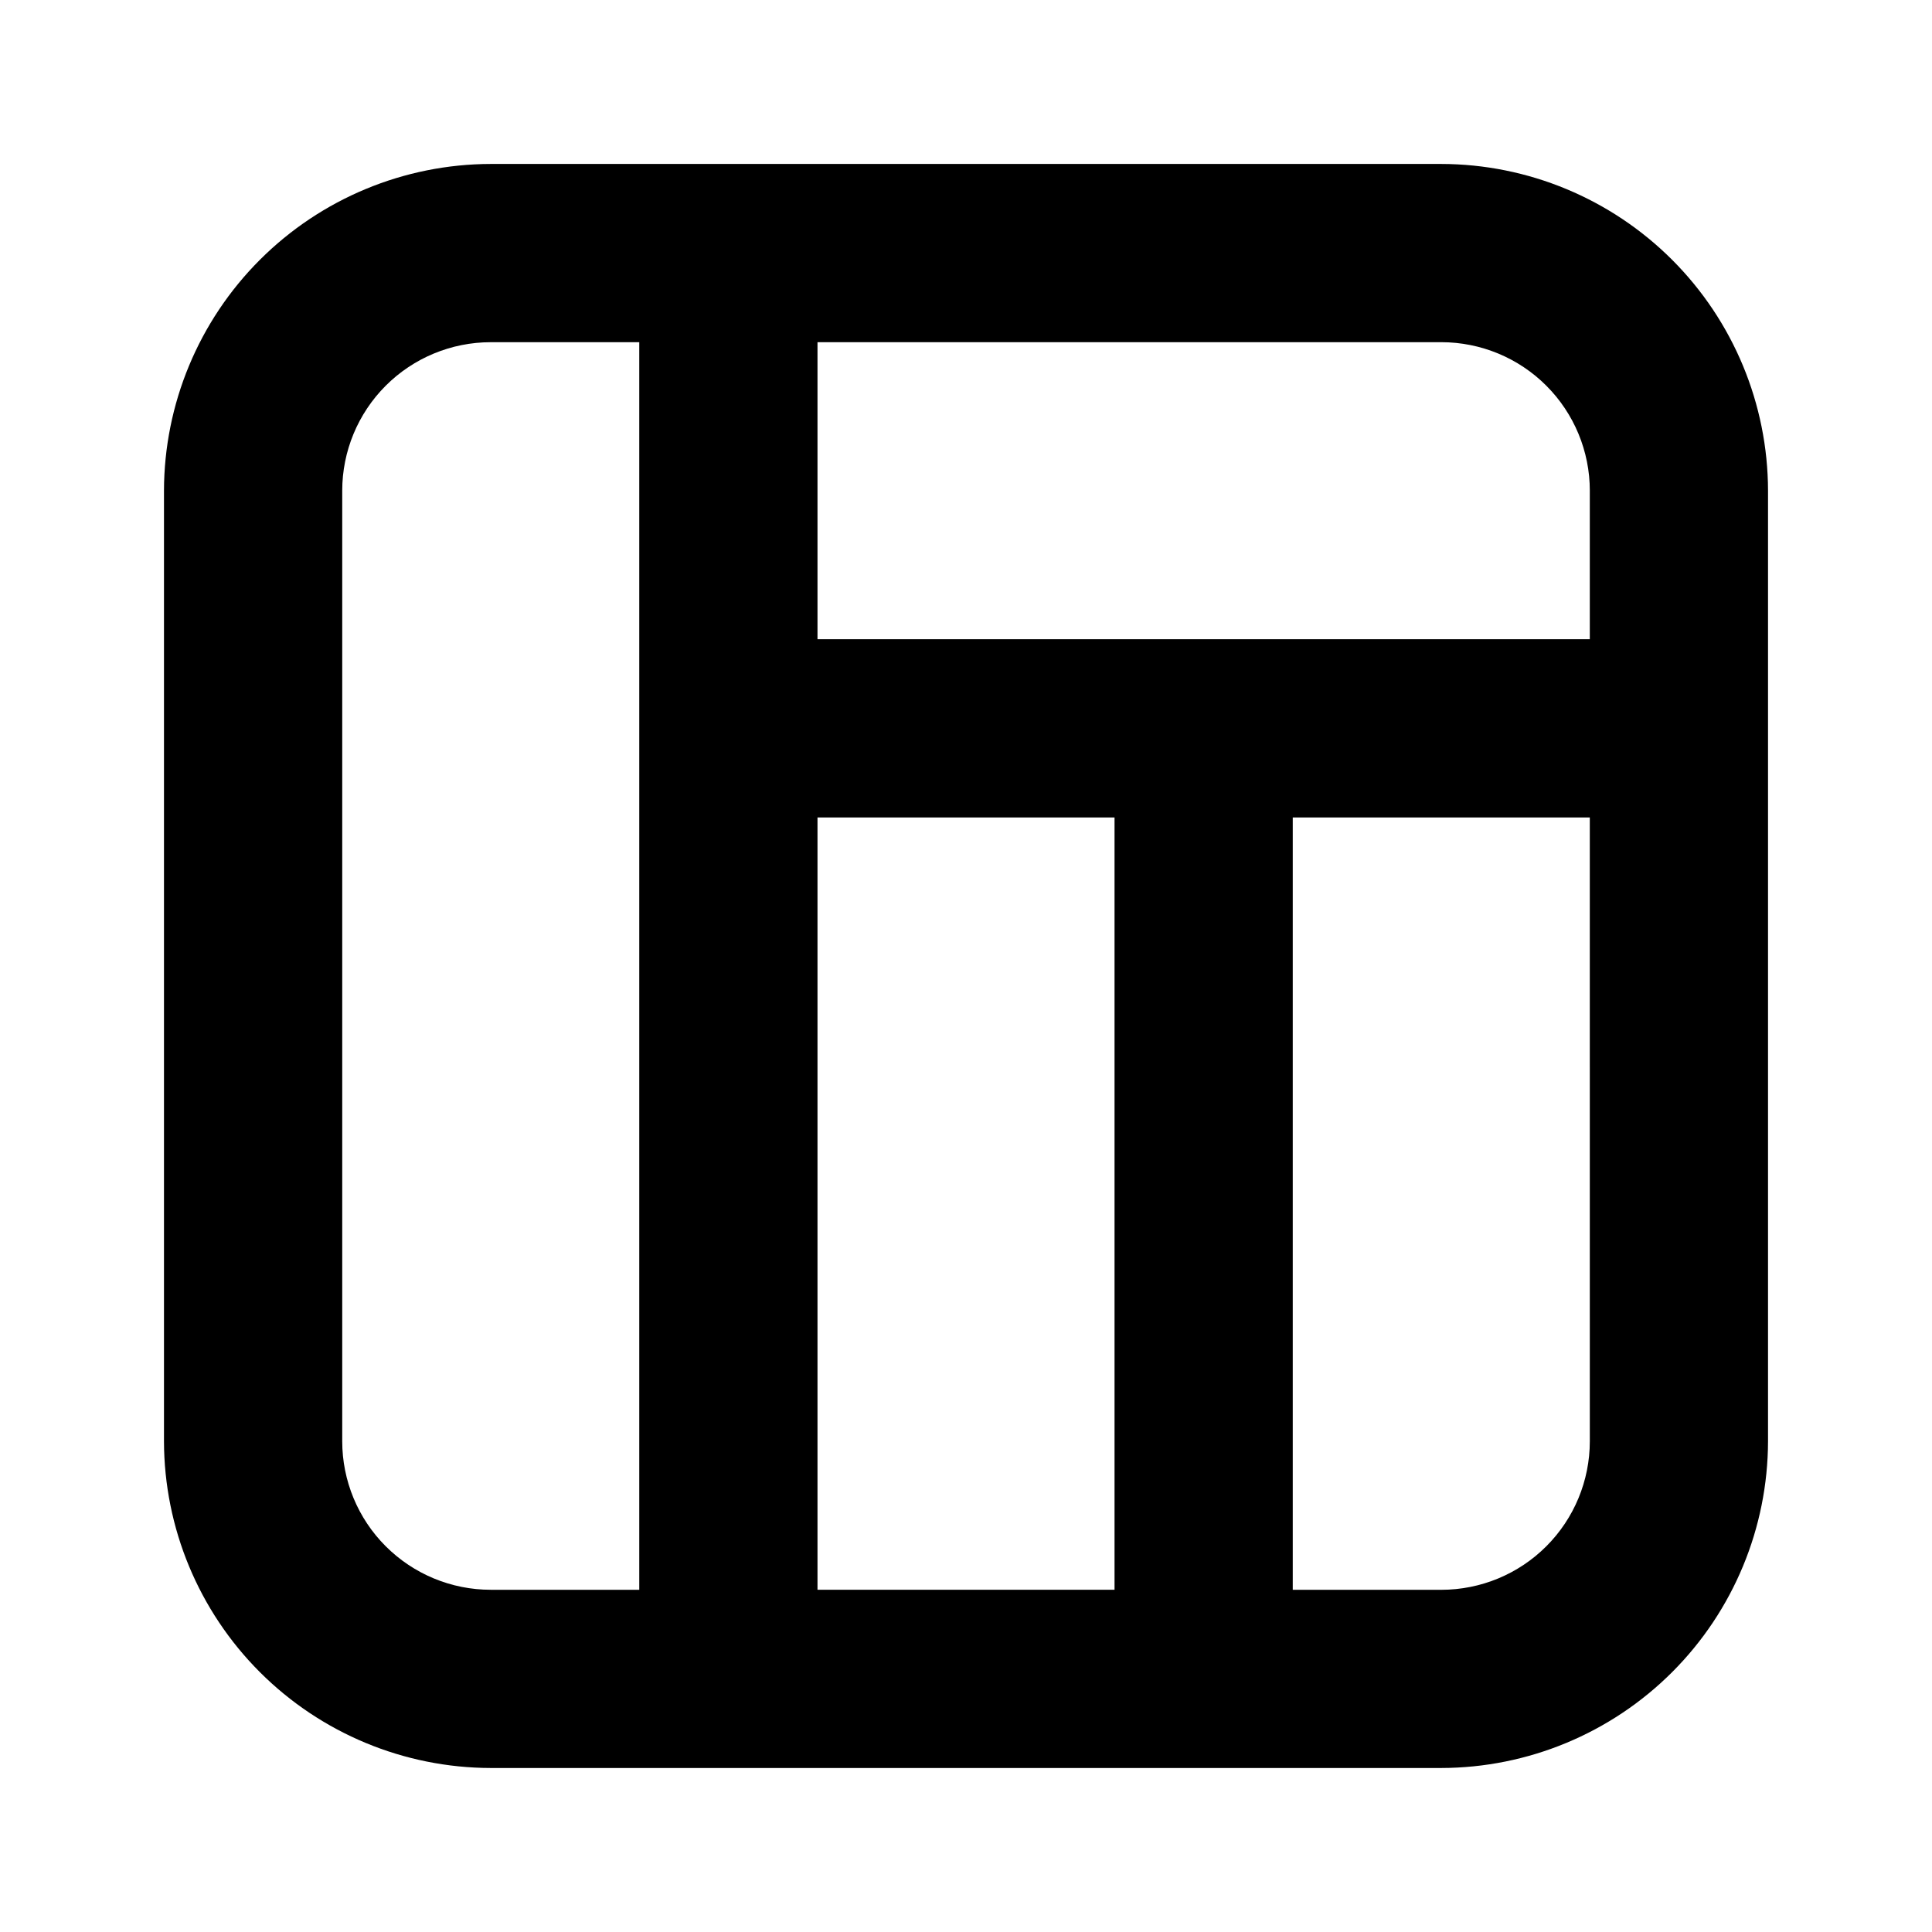 <?xml version="1.0" encoding="UTF-8"?>
<!-- Uploaded to: ICON Repo, www.svgrepo.com, Generator: ICON Repo Mixer Tools -->
<svg fill="#000000" width="800px" height="800px" version="1.1" viewBox="144 144 512 512" xmlns="http://www.w3.org/2000/svg">
 <path d="m525.95 187.45h-251.9c-22.953 0.043-44.953 9.18-61.184 25.41s-25.367 38.23-25.41 61.184v251.9c0.043 22.953 9.18 44.957 25.41 61.188 16.23 16.227 38.23 25.363 61.184 25.406h251.9c22.953-0.043 44.957-9.18 61.188-25.406 16.227-16.23 25.363-38.234 25.406-61.188v-251.9c-0.043-22.953-9.18-44.953-25.406-61.184-16.23-16.23-38.234-25.367-61.188-25.41zm39.363 86.594v39.359h-204.67v-78.719h165.31c10.441 0 20.453 4.144 27.832 11.527 7.383 7.383 11.531 17.391 11.531 27.832zm-204.67 86.594h78.719v204.67h-78.719zm-125.95 165.31v-251.9c0-10.441 4.144-20.449 11.527-27.832 7.383-7.383 17.391-11.527 27.832-11.527h39.359v330.62h-39.359c-10.441 0-20.449-4.148-27.832-11.531-7.383-7.379-11.527-17.391-11.527-27.832zm291.26 39.363h-39.359v-204.67h78.719l0.004 165.31c0 10.441-4.148 20.453-11.531 27.832-7.379 7.383-17.391 11.531-27.832 11.531z"/>
</svg>
